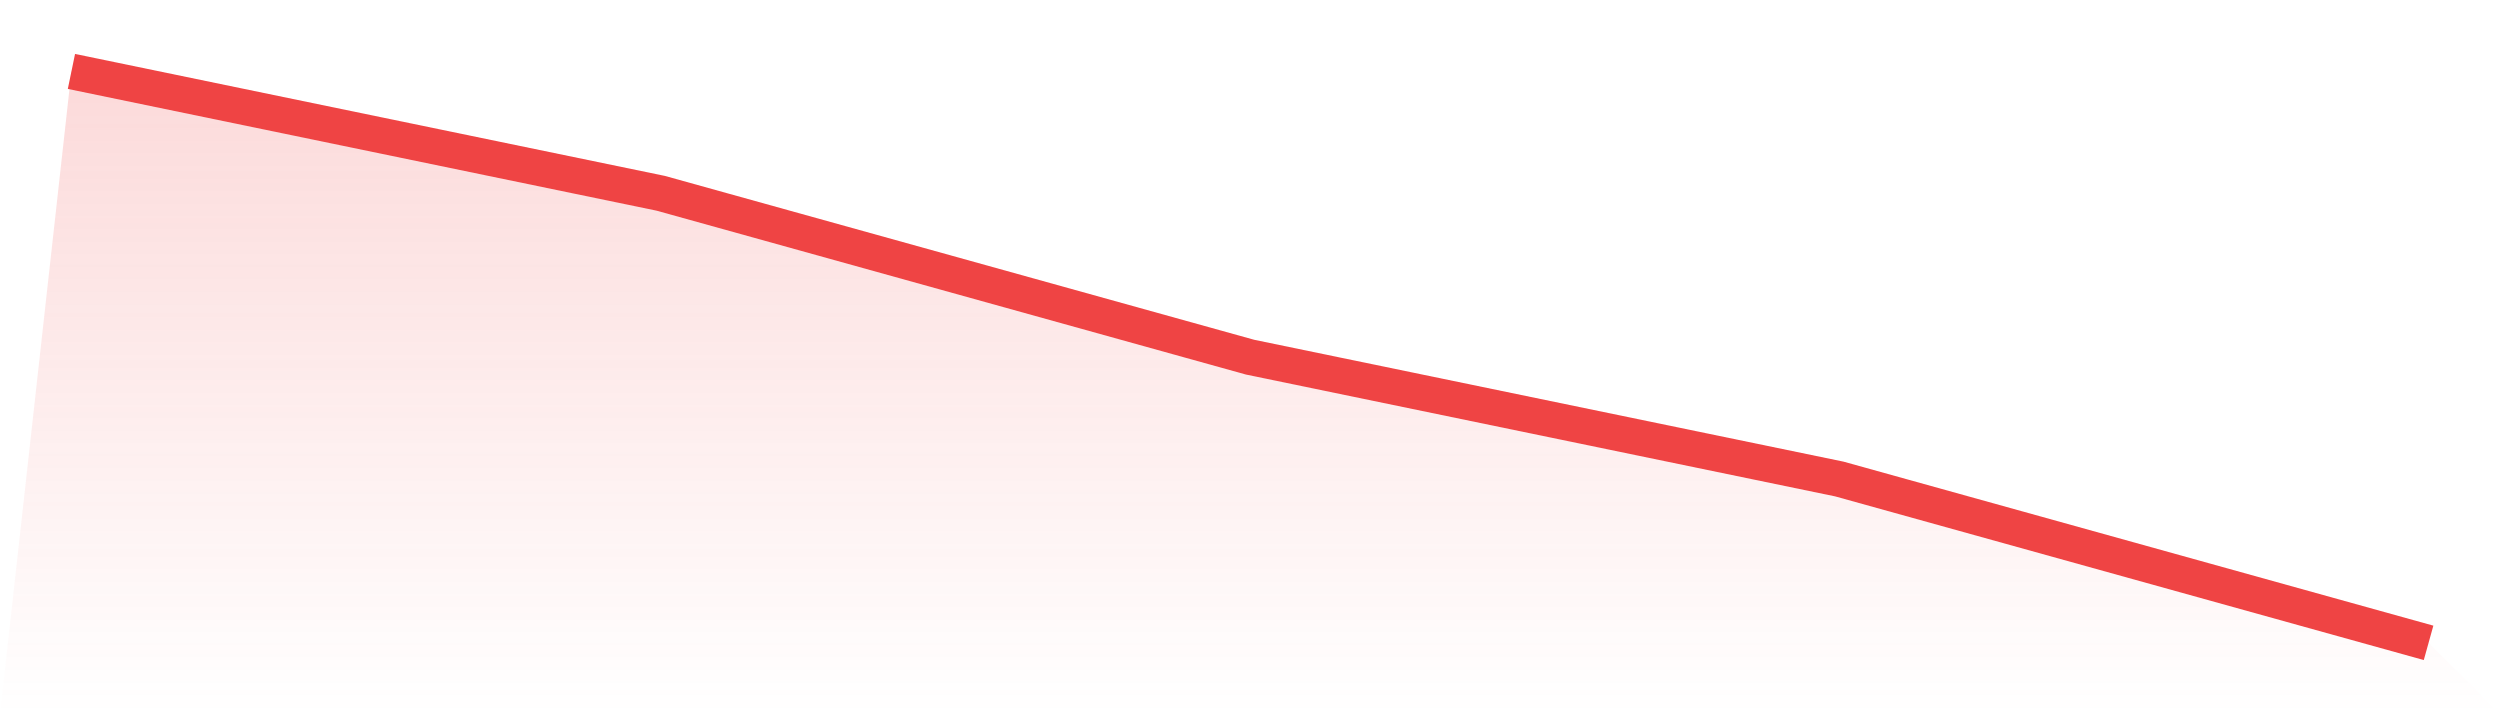 <svg viewBox="0 0 140 40" xmlns="http://www.w3.org/2000/svg">
<defs>
<linearGradient id="gradient" x1="0" x2="0" y1="0" y2="1">
<stop offset="0%" stop-color="#ef4444" stop-opacity="0.2"/>
<stop offset="100%" stop-color="#ef4444" stop-opacity="0"/>
</linearGradient>
</defs>
<path d="M4,4 L4,4 L37,10.824 L70,20 L103,26.824 L136,36 L140,40 L0,40 z" fill="url(#gradient)"/>
<path d="M4,4 L4,4 L37,10.824 L70,20 L103,26.824 L136,36" fill="none" stroke="#ef4444" stroke-width="2"/>
</svg>